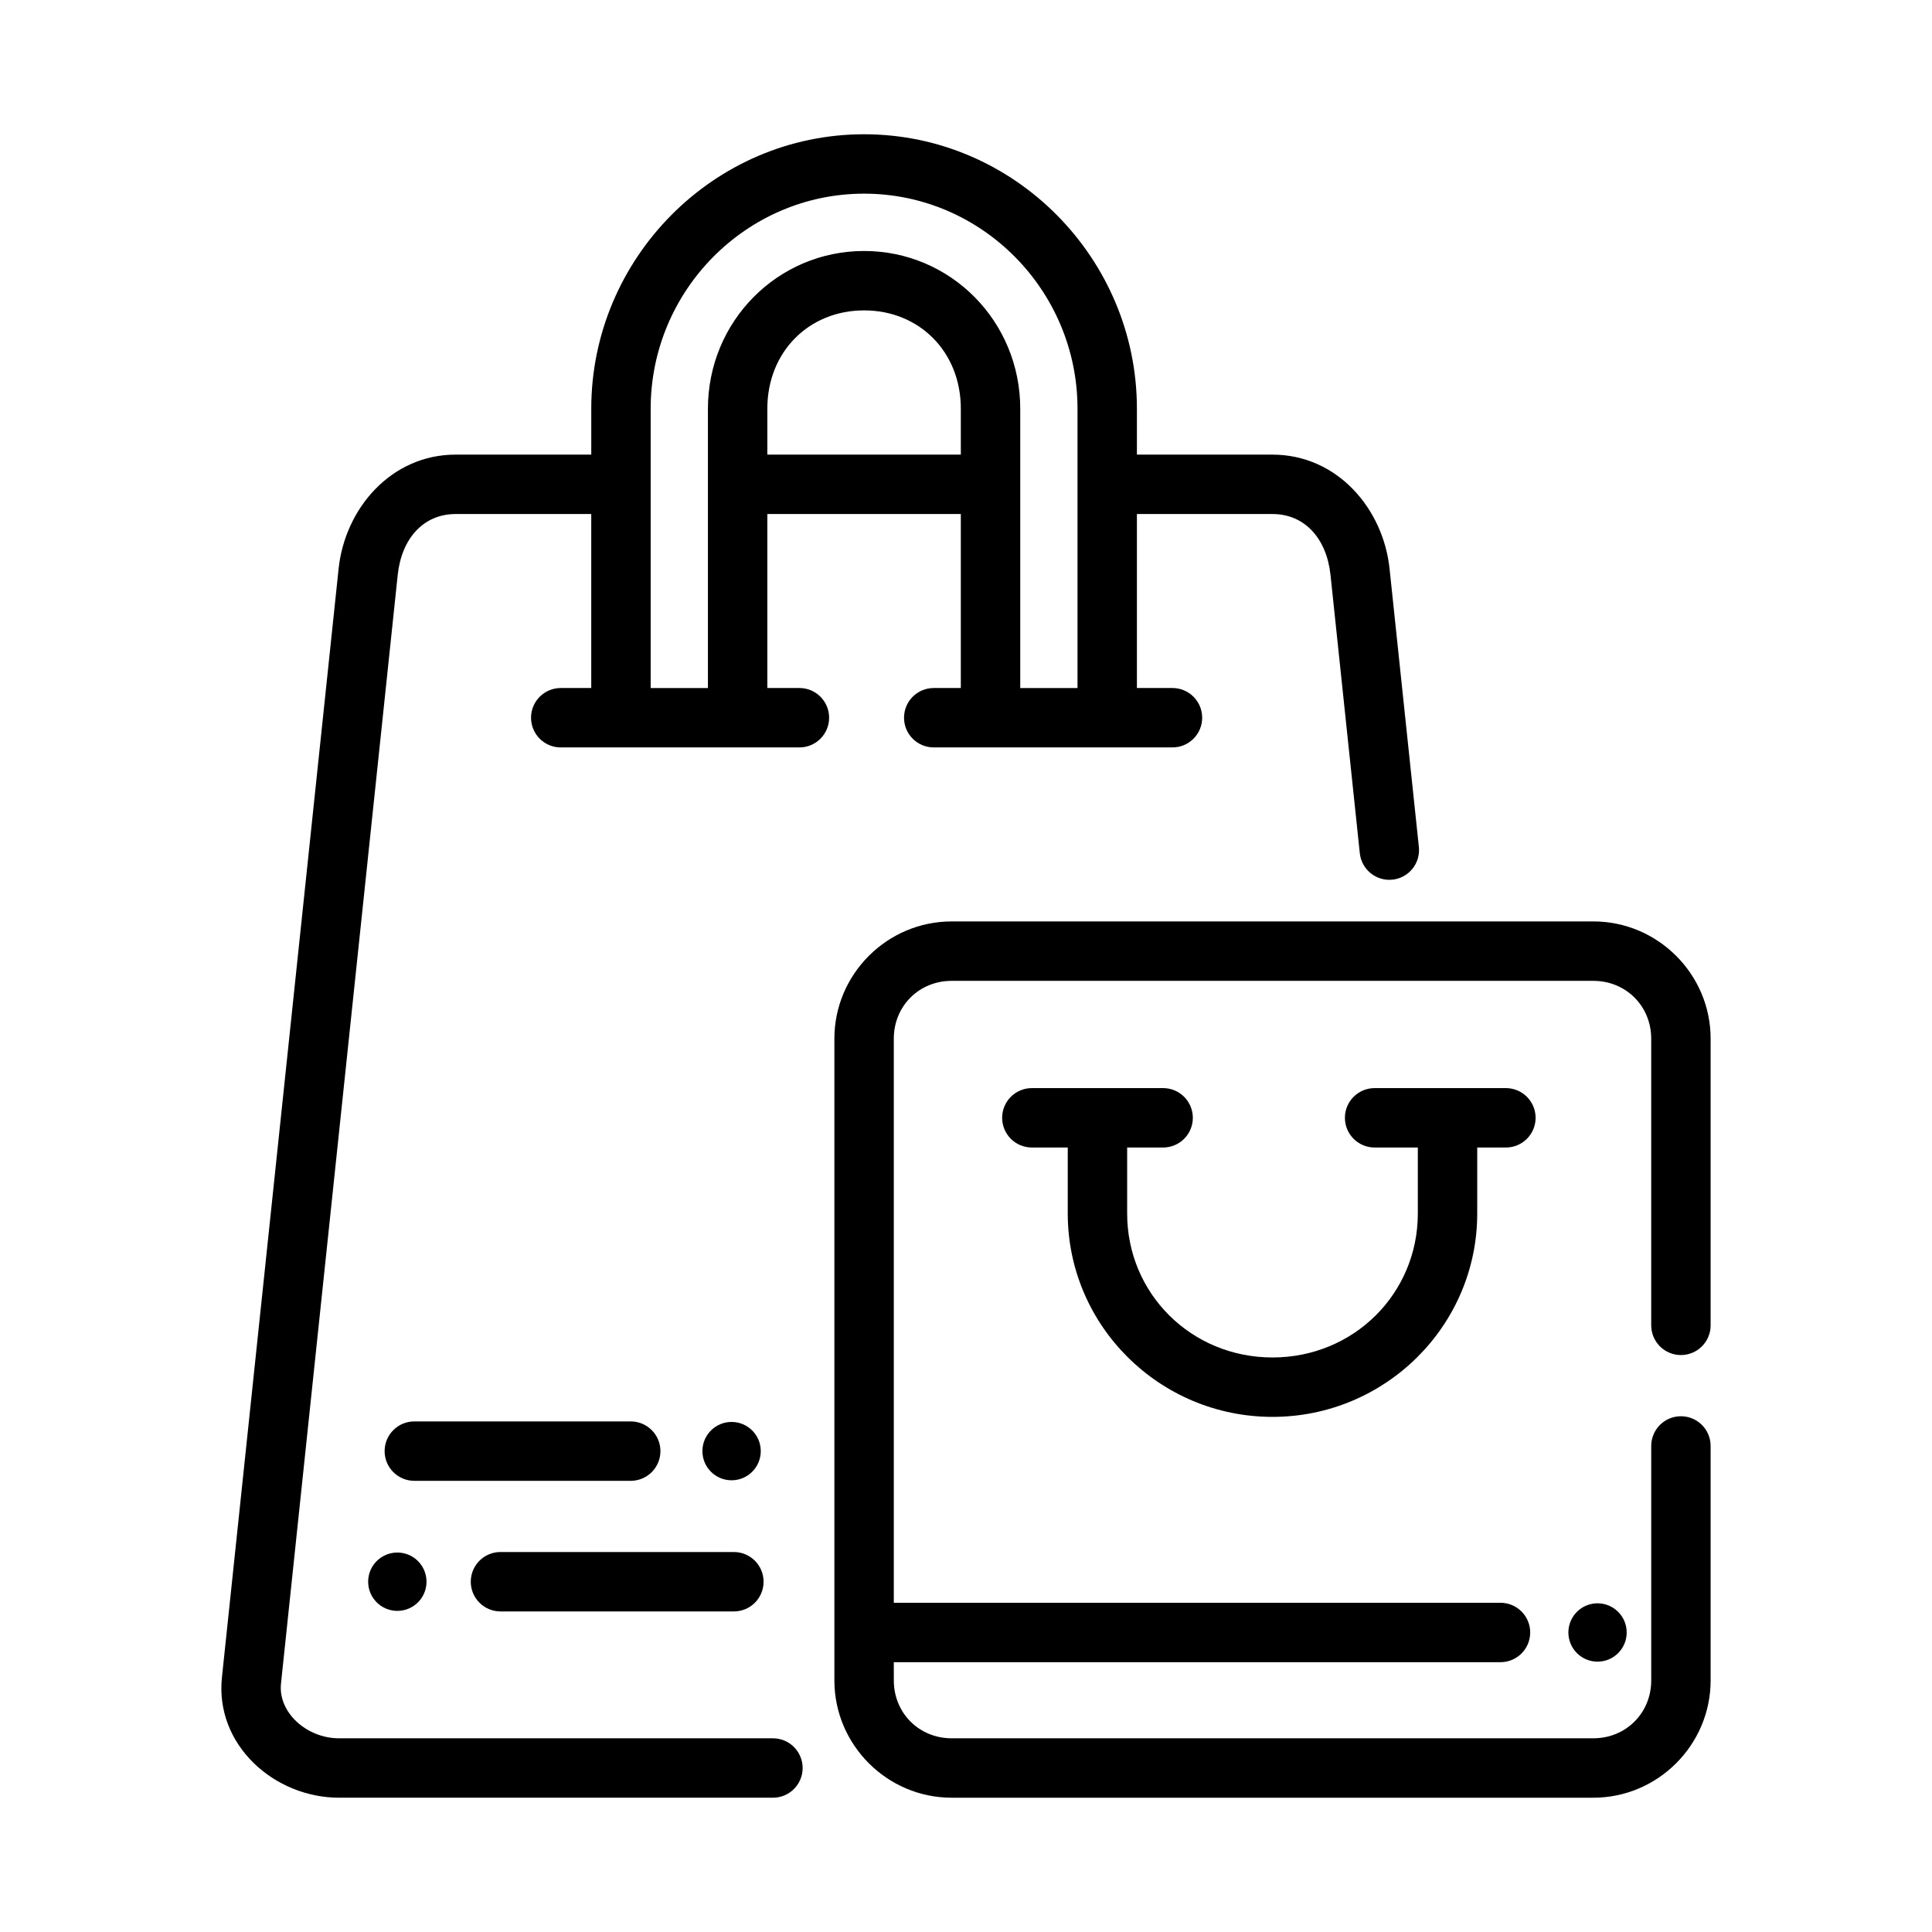 <?xml version="1.0" encoding="UTF-8"?>
<!-- Uploaded to: ICON Repo, www.iconrepo.com, Generator: ICON Repo Mixer Tools -->
<svg fill="#000000" width="800px" height="800px" version="1.1" viewBox="144 144 512 512" xmlns="http://www.w3.org/2000/svg">
 <g>
  <path d="m373 179.58c-39.828 0-72.309 32.875-72.309 72.738v12.16h-35.93c-17.102 0-29.348 14.27-31.027 30.242l-30.918 293.8c-1.891 17.949 13.922 31.891 31.023 31.891h115c4.348 0 7.871-3.523 7.871-7.871 0-4.348-3.523-7.871-7.871-7.871h-115c-8.594 0-16.176-6.883-15.375-14.5l30.934-293.8c1.008-9.586 6.766-16.145 15.359-16.145h35.93v46.109h-8.086c-4.348 0-7.871 3.523-7.871 7.871 0 4.348 3.523 7.871 7.871 7.871h63.254c4.348 0 7.871-3.523 7.871-7.871 0-4.348-3.523-7.871-7.871-7.871h-8.504v-46.109h51.277v46.109h-7.18c-4.348 0-7.871 3.523-7.871 7.871 0 4.348 3.523 7.871 7.871 7.871h63.27c4.348 0 7.871-3.523 7.871-7.871 0-4.348-3.523-7.871-7.871-7.871h-9.426v-46.109h35.93c8.594 0 14.367 6.559 15.375 16.145l7.766 73.754c0.461 4.32 4.336 7.453 8.656 6.996 4.32-0.461 7.453-4.336 6.996-8.656l-7.766-73.738c-1.68-15.973-13.922-30.242-31.027-30.242h-35.93v-12.164c0-39.863-32.465-72.738-72.293-72.738zm0 15.742c31.172 0 56.551 25.66 56.551 56.996v74.016h-15.176v-74.016c0-23.195-18.484-41.805-41.375-41.805s-41.391 18.609-41.391 41.805v74.016h-15.176v-74.016c0-31.336 25.395-56.996 56.566-56.996zm0 30.934c14.609 0 25.629 10.953 25.629 26.062v12.16h-51.277v-12.16c0-15.109 11.035-26.062 25.645-26.062z"/>
  <path d="m396.18 388.19c-17.074 0-31.059 13.984-31.059 31.059v170.09c0 17.074 13.984 31.074 31.059 31.074h170.08c17.074 0 31.074-14 31.074-31.074v-62.148c0-2.086-0.828-4.09-2.305-5.566-1.477-1.477-3.481-2.305-5.566-2.305-4.348 0-7.871 3.523-7.871 7.871v62.145c0 8.625-6.703 15.328-15.328 15.328h-170.08c-8.625 0-15.312-6.703-15.312-15.328l-0.004-4.84h160.78c2.086 0 4.09-0.832 5.566-2.305 1.477-1.477 2.305-3.481 2.305-5.566 0-2.09-0.828-4.094-2.305-5.566-1.477-1.477-3.481-2.309-5.566-2.309h-160.78v-149.5c0-8.625 6.688-15.312 15.312-15.312h170.08c8.625 0 15.328 6.688 15.328 15.312v75.984l0.004-0.004c0 2.09 0.828 4.09 2.305 5.566 1.477 1.477 3.481 2.309 5.566 2.309 2.086 0 4.09-0.832 5.566-2.309s2.305-3.477 2.305-5.566v-75.984c0-17.074-14-31.059-31.074-31.059zm171.19 180.7c-2.051 0-4.019 0.812-5.469 2.262-1.449 1.453-2.266 3.418-2.266 5.473 0 2.051 0.816 4.016 2.266 5.469 1.449 1.449 3.418 2.266 5.469 2.262 4.266-0.004 7.719-3.465 7.719-7.731 0-4.269-3.453-7.727-7.719-7.734z"/>
  <path d="m417.45 432.36c-4.348 0-7.871 3.523-7.871 7.871 0 2.09 0.828 4.09 2.305 5.566 1.477 1.477 3.477 2.305 5.566 2.305h9.516v17.48c0 29.762 24.367 53.906 54.258 53.906s54.258-24.145 54.258-53.906v-17.48h7.598c2.09 0 4.09-0.828 5.566-2.305 1.477-1.477 2.305-3.477 2.305-5.566 0-2.086-0.828-4.09-2.305-5.566-1.477-1.477-3.477-2.305-5.566-2.305h-34.793c-4.348 0-7.871 3.523-7.871 7.871 0 2.09 0.828 4.09 2.305 5.566 1.477 1.477 3.477 2.305 5.566 2.305h11.453v17.48c0 21.246-17.008 38.16-38.516 38.16-21.504 0-38.516-16.914-38.516-38.16v-17.48h9.535c2.09 0 4.09-0.828 5.566-2.305 1.477-1.477 2.305-3.477 2.305-5.566 0-2.086-0.828-4.09-2.305-5.566-1.477-1.477-3.477-2.305-5.566-2.305z"/>
  <path d="m276.63 555.3c-4.348 0-7.871 3.527-7.871 7.875 0 2.086 0.828 4.09 2.305 5.566 1.477 1.473 3.481 2.305 5.566 2.305h61.855c2.086 0 4.09-0.832 5.566-2.305 1.477-1.477 2.305-3.481 2.305-5.566 0-2.09-0.828-4.094-2.305-5.566-1.477-1.477-3.481-2.309-5.566-2.309z"/>
  <path d="m257.03 563.17c0 4.269-3.461 7.731-7.731 7.731-4.273 0-7.734-3.461-7.734-7.731s3.461-7.731 7.734-7.731c4.269 0 7.731 3.461 7.731 7.731z"/>
  <path d="m253.8 520.69c-4.348 0-7.871 3.527-7.871 7.875 0 2.086 0.828 4.09 2.305 5.566 1.477 1.473 3.481 2.305 5.566 2.305h57.348c2.09 0 4.09-0.832 5.566-2.305 1.477-1.477 2.309-3.481 2.309-5.566 0-2.09-0.832-4.094-2.309-5.566-1.477-1.477-3.477-2.309-5.566-2.309z"/>
  <path d="m345.61 528.56c0 4.269-3.465 7.731-7.734 7.731-4.269 0-7.731-3.461-7.731-7.731 0-4.269 3.461-7.731 7.731-7.731 4.269 0 7.734 3.461 7.734 7.731z"/>
 </g>
</svg>